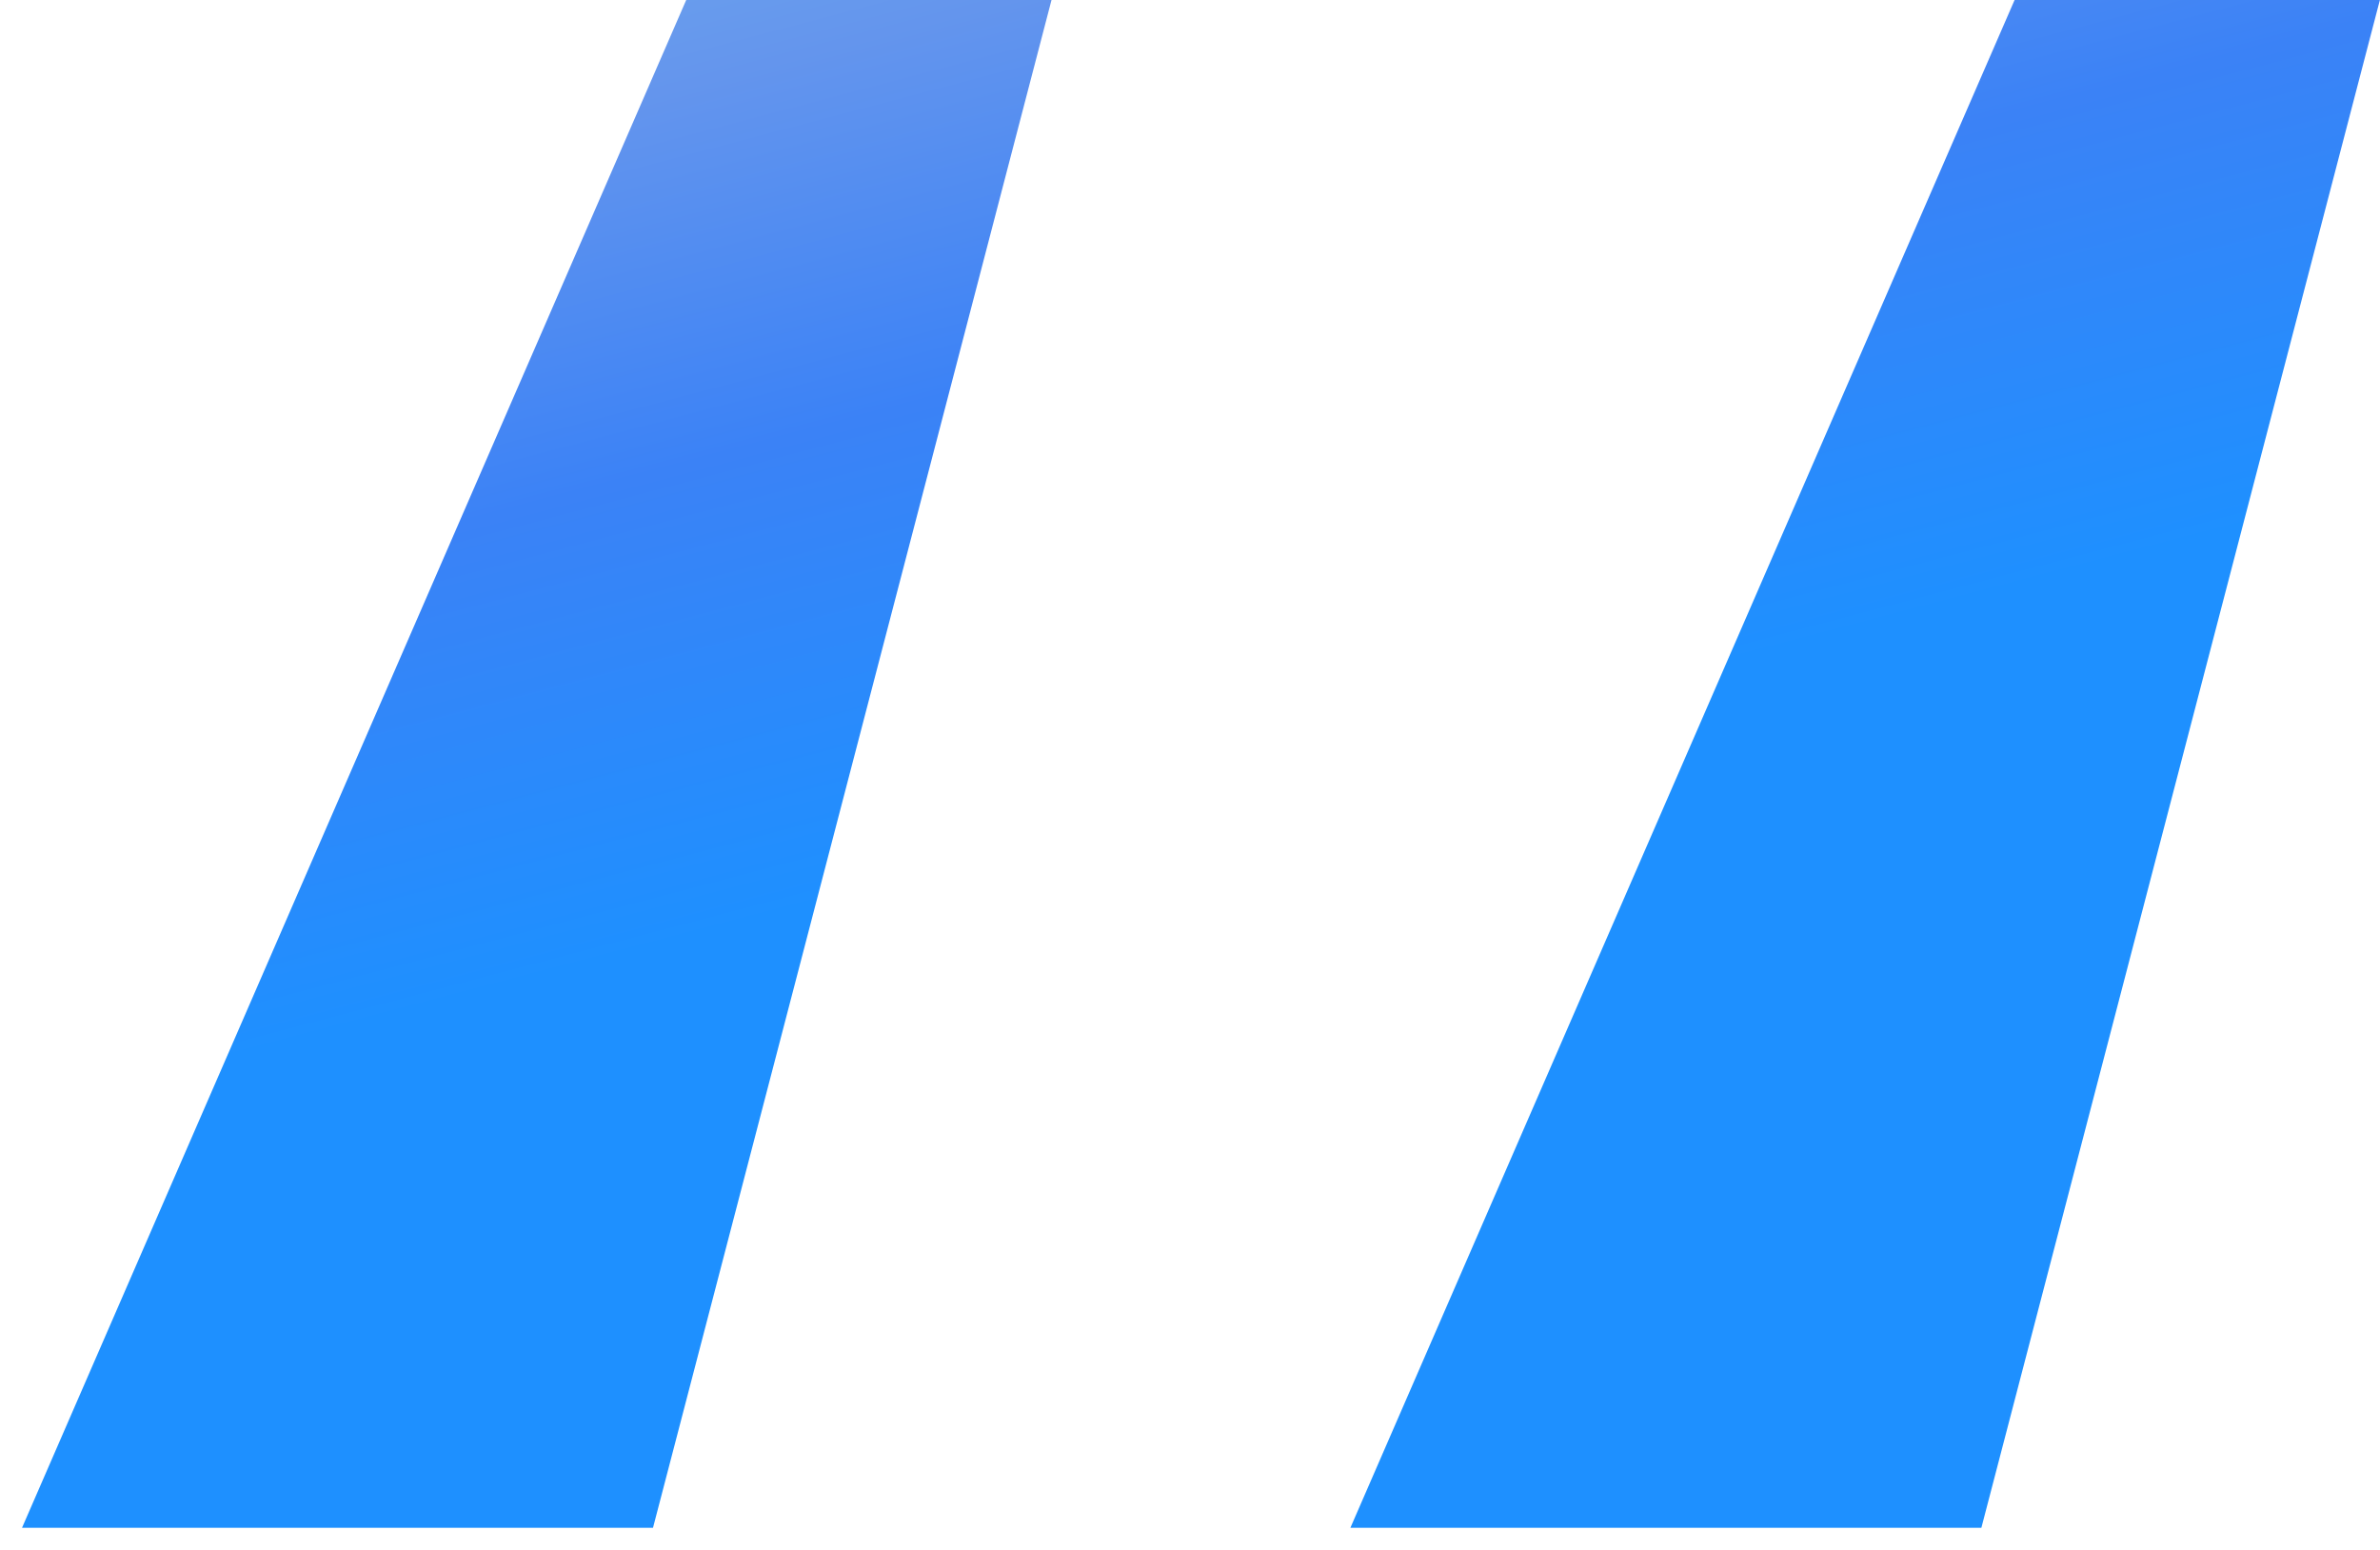 <svg width="43" height="28" viewBox="0 0 43 28" fill="none" xmlns="http://www.w3.org/2000/svg">
<path d="M11.798 27.6L18.998 0H12.398L0.398 27.6H11.798ZM35.798 27.6L42.998 0H36.398L24.398 27.6H35.798Z" fill="url(#paint0_linear_310_509)"/>
<defs>
<linearGradient id="paint0_linear_310_509" x1="28.861" y1="-24.797" x2="41.794" y2="24.147" gradientUnits="userSpaceOnUse">
<stop offset="0.009" stop-color="#ADD8E6"/>   <stop offset="0.172" stop-color="#87CEEB"/>   <stop offset="0.42" stop-color="#6495ED"/>   <stop offset="0.551" stop-color="#3B82F6"/>   <stop offset="0.715" stop-color="#1E90FF"/>   <stop offset="1" stop-color="#1E90FF"/>      </linearGradient>
</defs>
</svg>